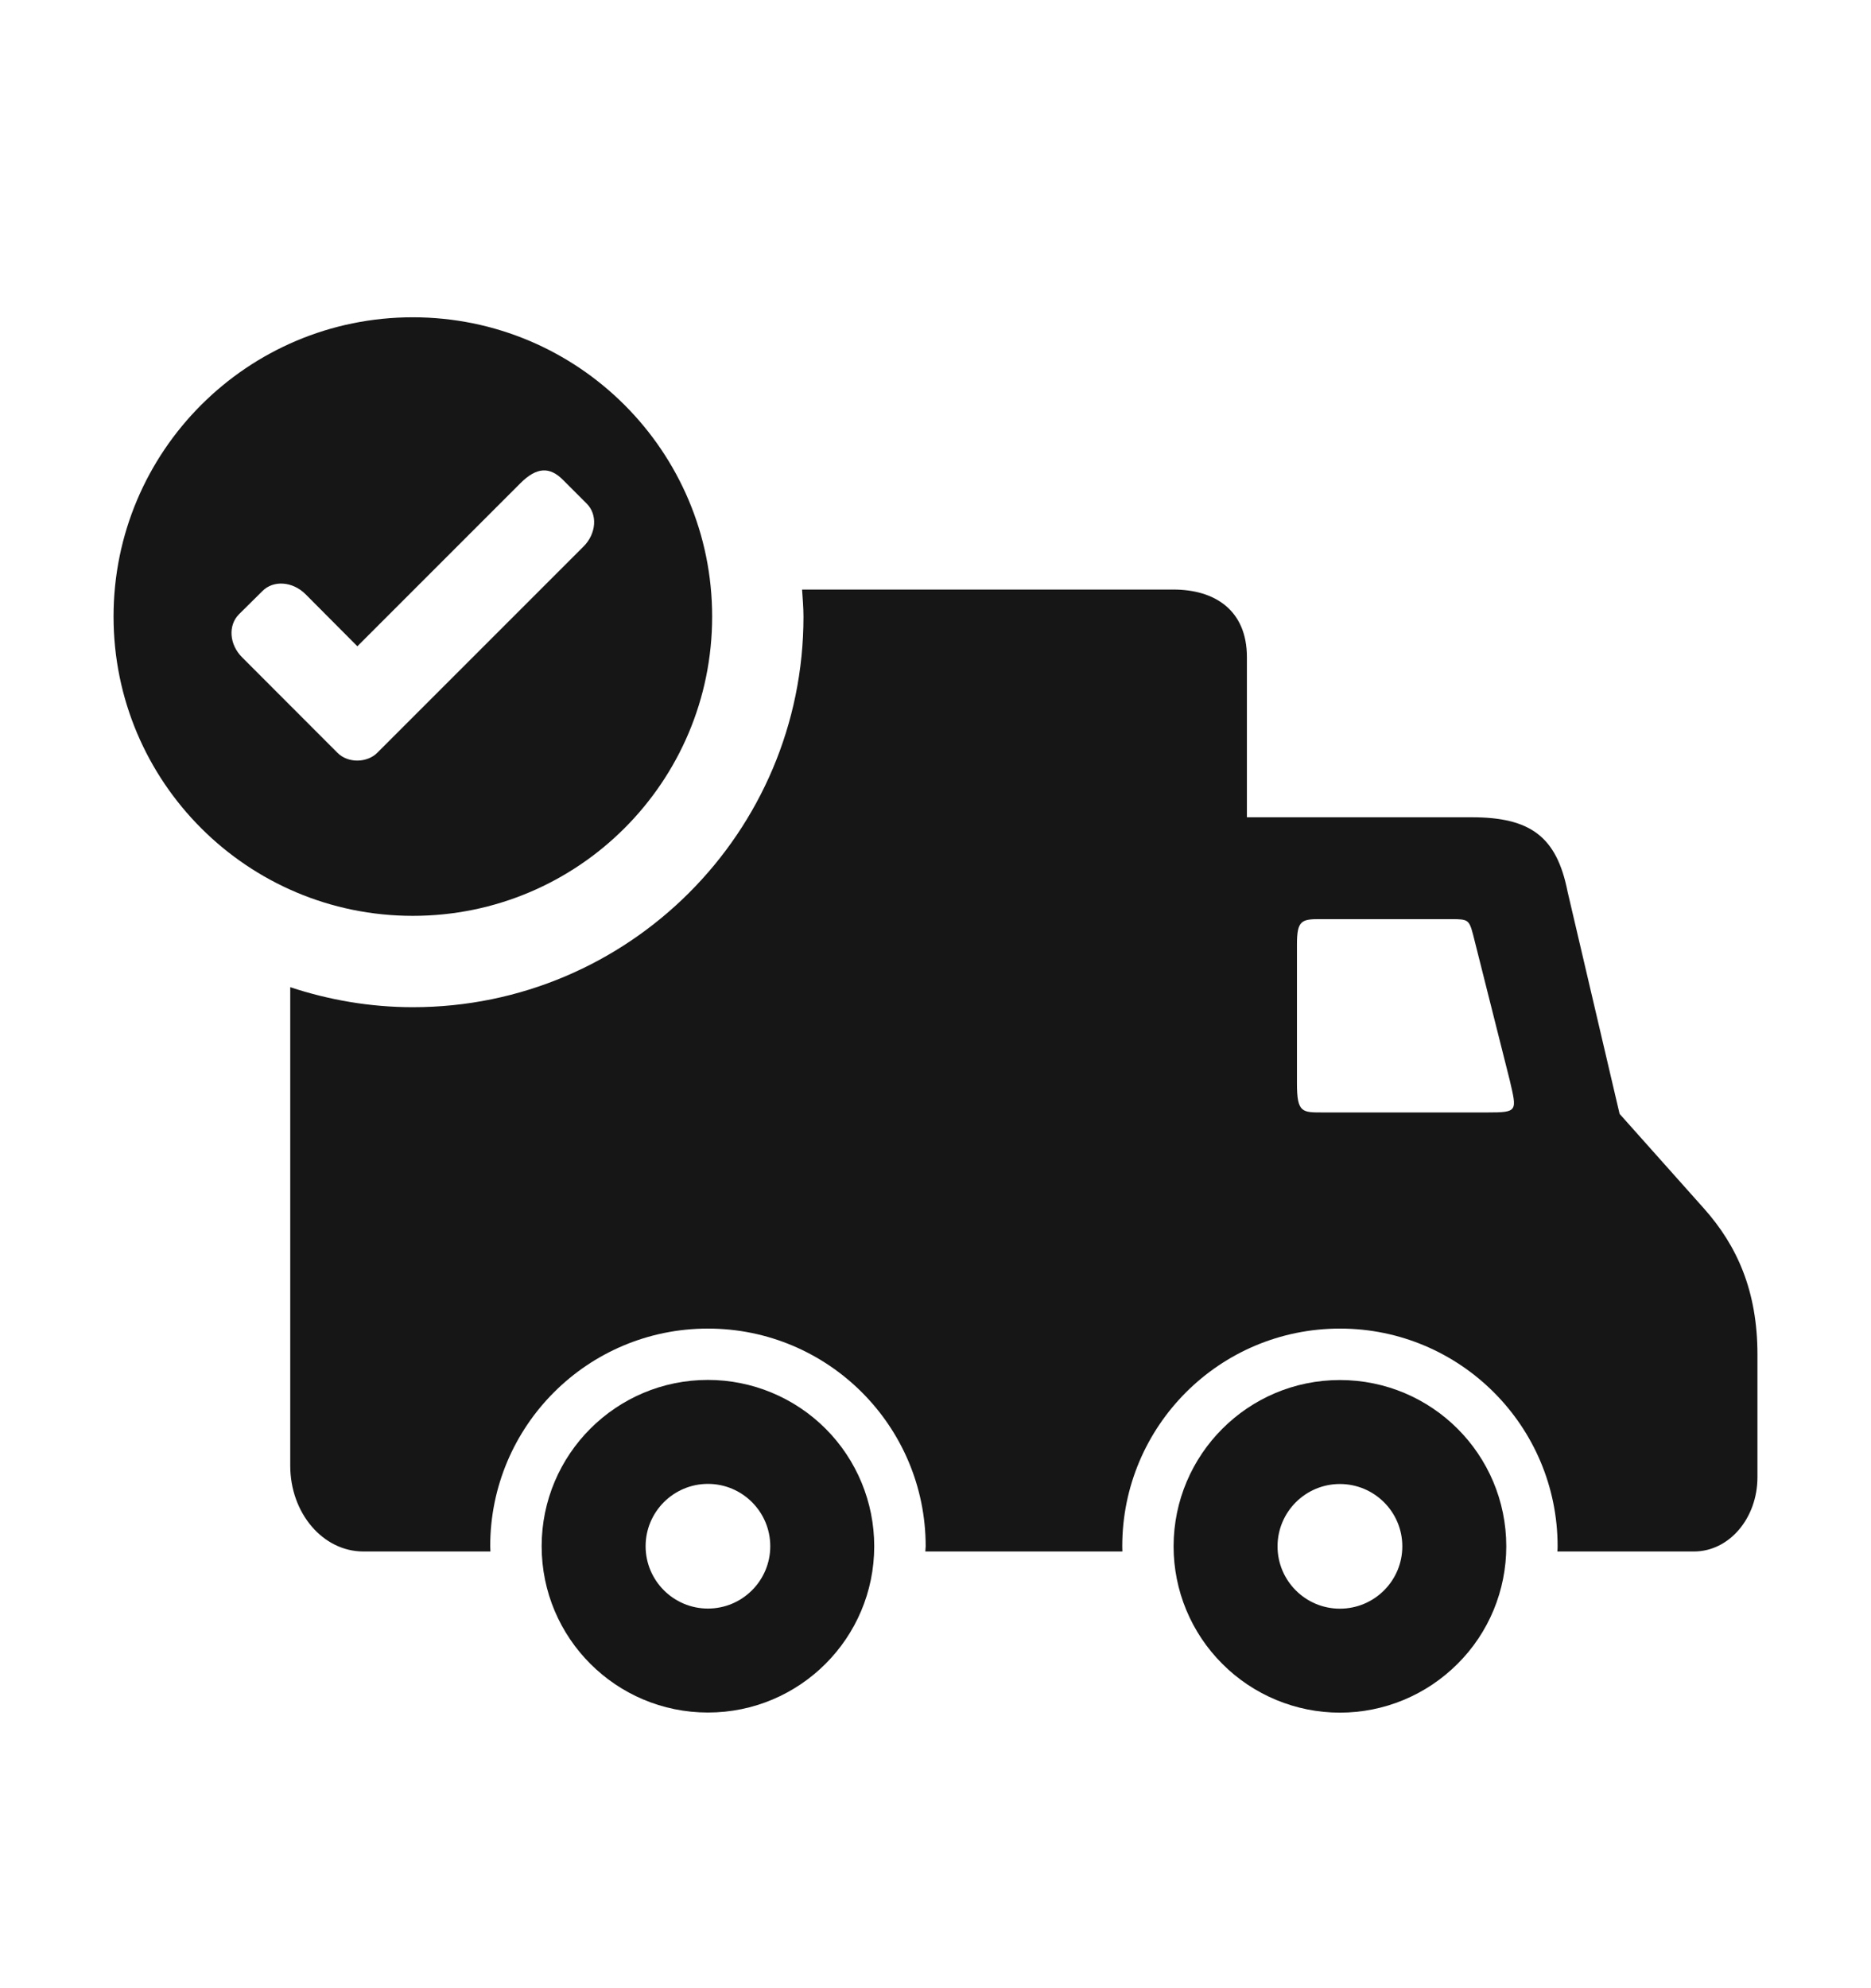 <svg width="16" height="17" viewBox="0 0 16 17" fill="none" xmlns="http://www.w3.org/2000/svg">
<path d="M11.287 7.859H12.414C12.551 7.86 12.563 7.862 12.597 7.991L12.911 9.238C12.972 9.502 12.982 9.512 12.72 9.512H11.319C11.136 9.512 11.091 9.518 11.091 9.263V8.073C11.091 7.87 11.132 7.859 11.287 7.859ZM6.859 5.041C6.864 5.118 6.871 5.195 6.871 5.273C6.871 7.117 5.375 8.612 3.531 8.612C3.164 8.612 2.812 8.55 2.482 8.441V12.532C2.482 12.938 2.761 13.266 3.108 13.266H4.194L4.192 13.222C4.192 12.193 5.025 11.36 6.054 11.36C7.082 11.36 7.916 12.193 7.916 13.222C7.915 13.237 7.914 13.252 7.913 13.266H9.598L9.597 13.222C9.597 12.193 10.43 11.36 11.459 11.36C12.486 11.36 13.32 12.193 13.32 13.222C13.32 13.237 13.319 13.252 13.318 13.266H14.486C14.787 13.266 15.029 12.982 15.029 12.63V11.582C15.029 11.039 14.855 10.652 14.573 10.335L13.85 9.524L13.405 7.623C13.312 7.152 13.086 6.988 12.584 6.988H10.663V5.619C10.663 5.213 10.383 5.041 10.036 5.041H6.859Z" fill="#171616"/>
<path d="M6.054 13.754C6.348 13.754 6.587 13.515 6.587 13.221C6.587 12.927 6.348 12.688 6.054 12.688C5.76 12.688 5.521 12.927 5.521 13.221C5.521 13.515 5.76 13.754 6.054 13.754ZM6.054 14.643C5.269 14.643 4.632 14.007 4.632 13.221C4.632 12.436 5.269 11.799 6.054 11.799C6.431 11.799 6.793 11.949 7.06 12.216C7.326 12.482 7.476 12.844 7.476 13.221C7.476 14.007 6.839 14.643 6.054 14.643Z" fill="#171616"/>
<path d="M11.458 12.689C11.753 12.689 11.992 12.928 11.992 13.222C11.992 13.516 11.753 13.755 11.458 13.755C11.164 13.755 10.925 13.516 10.925 13.222C10.925 12.928 11.164 12.689 11.458 12.689ZM11.458 11.8C10.673 11.8 10.037 12.437 10.036 13.222C10.036 13.599 10.186 13.961 10.453 14.227C10.719 14.494 11.082 14.644 11.458 14.644C11.836 14.644 12.197 14.494 12.464 14.227C12.732 13.961 12.881 13.599 12.881 13.222C12.881 12.437 12.245 11.8 11.458 11.8Z" fill="#171616"/>
<path d="M4.816 4.105L5.017 4.306C5.112 4.4 5.099 4.563 4.991 4.672L3.226 6.437C3.141 6.522 2.978 6.529 2.886 6.437L2.07 5.62C1.961 5.511 1.949 5.348 2.043 5.253L2.244 5.054C2.338 4.959 2.501 4.971 2.611 5.079L3.056 5.526L4.45 4.132C4.59 3.992 4.702 3.989 4.816 4.105ZM3.53 2.713C2.117 2.713 0.971 3.858 0.971 5.272C0.971 6.686 2.117 7.831 3.53 7.831C4.944 7.831 6.09 6.686 6.09 5.272C6.09 3.858 4.944 2.713 3.53 2.713Z" fill="#171616"/>
</svg>
